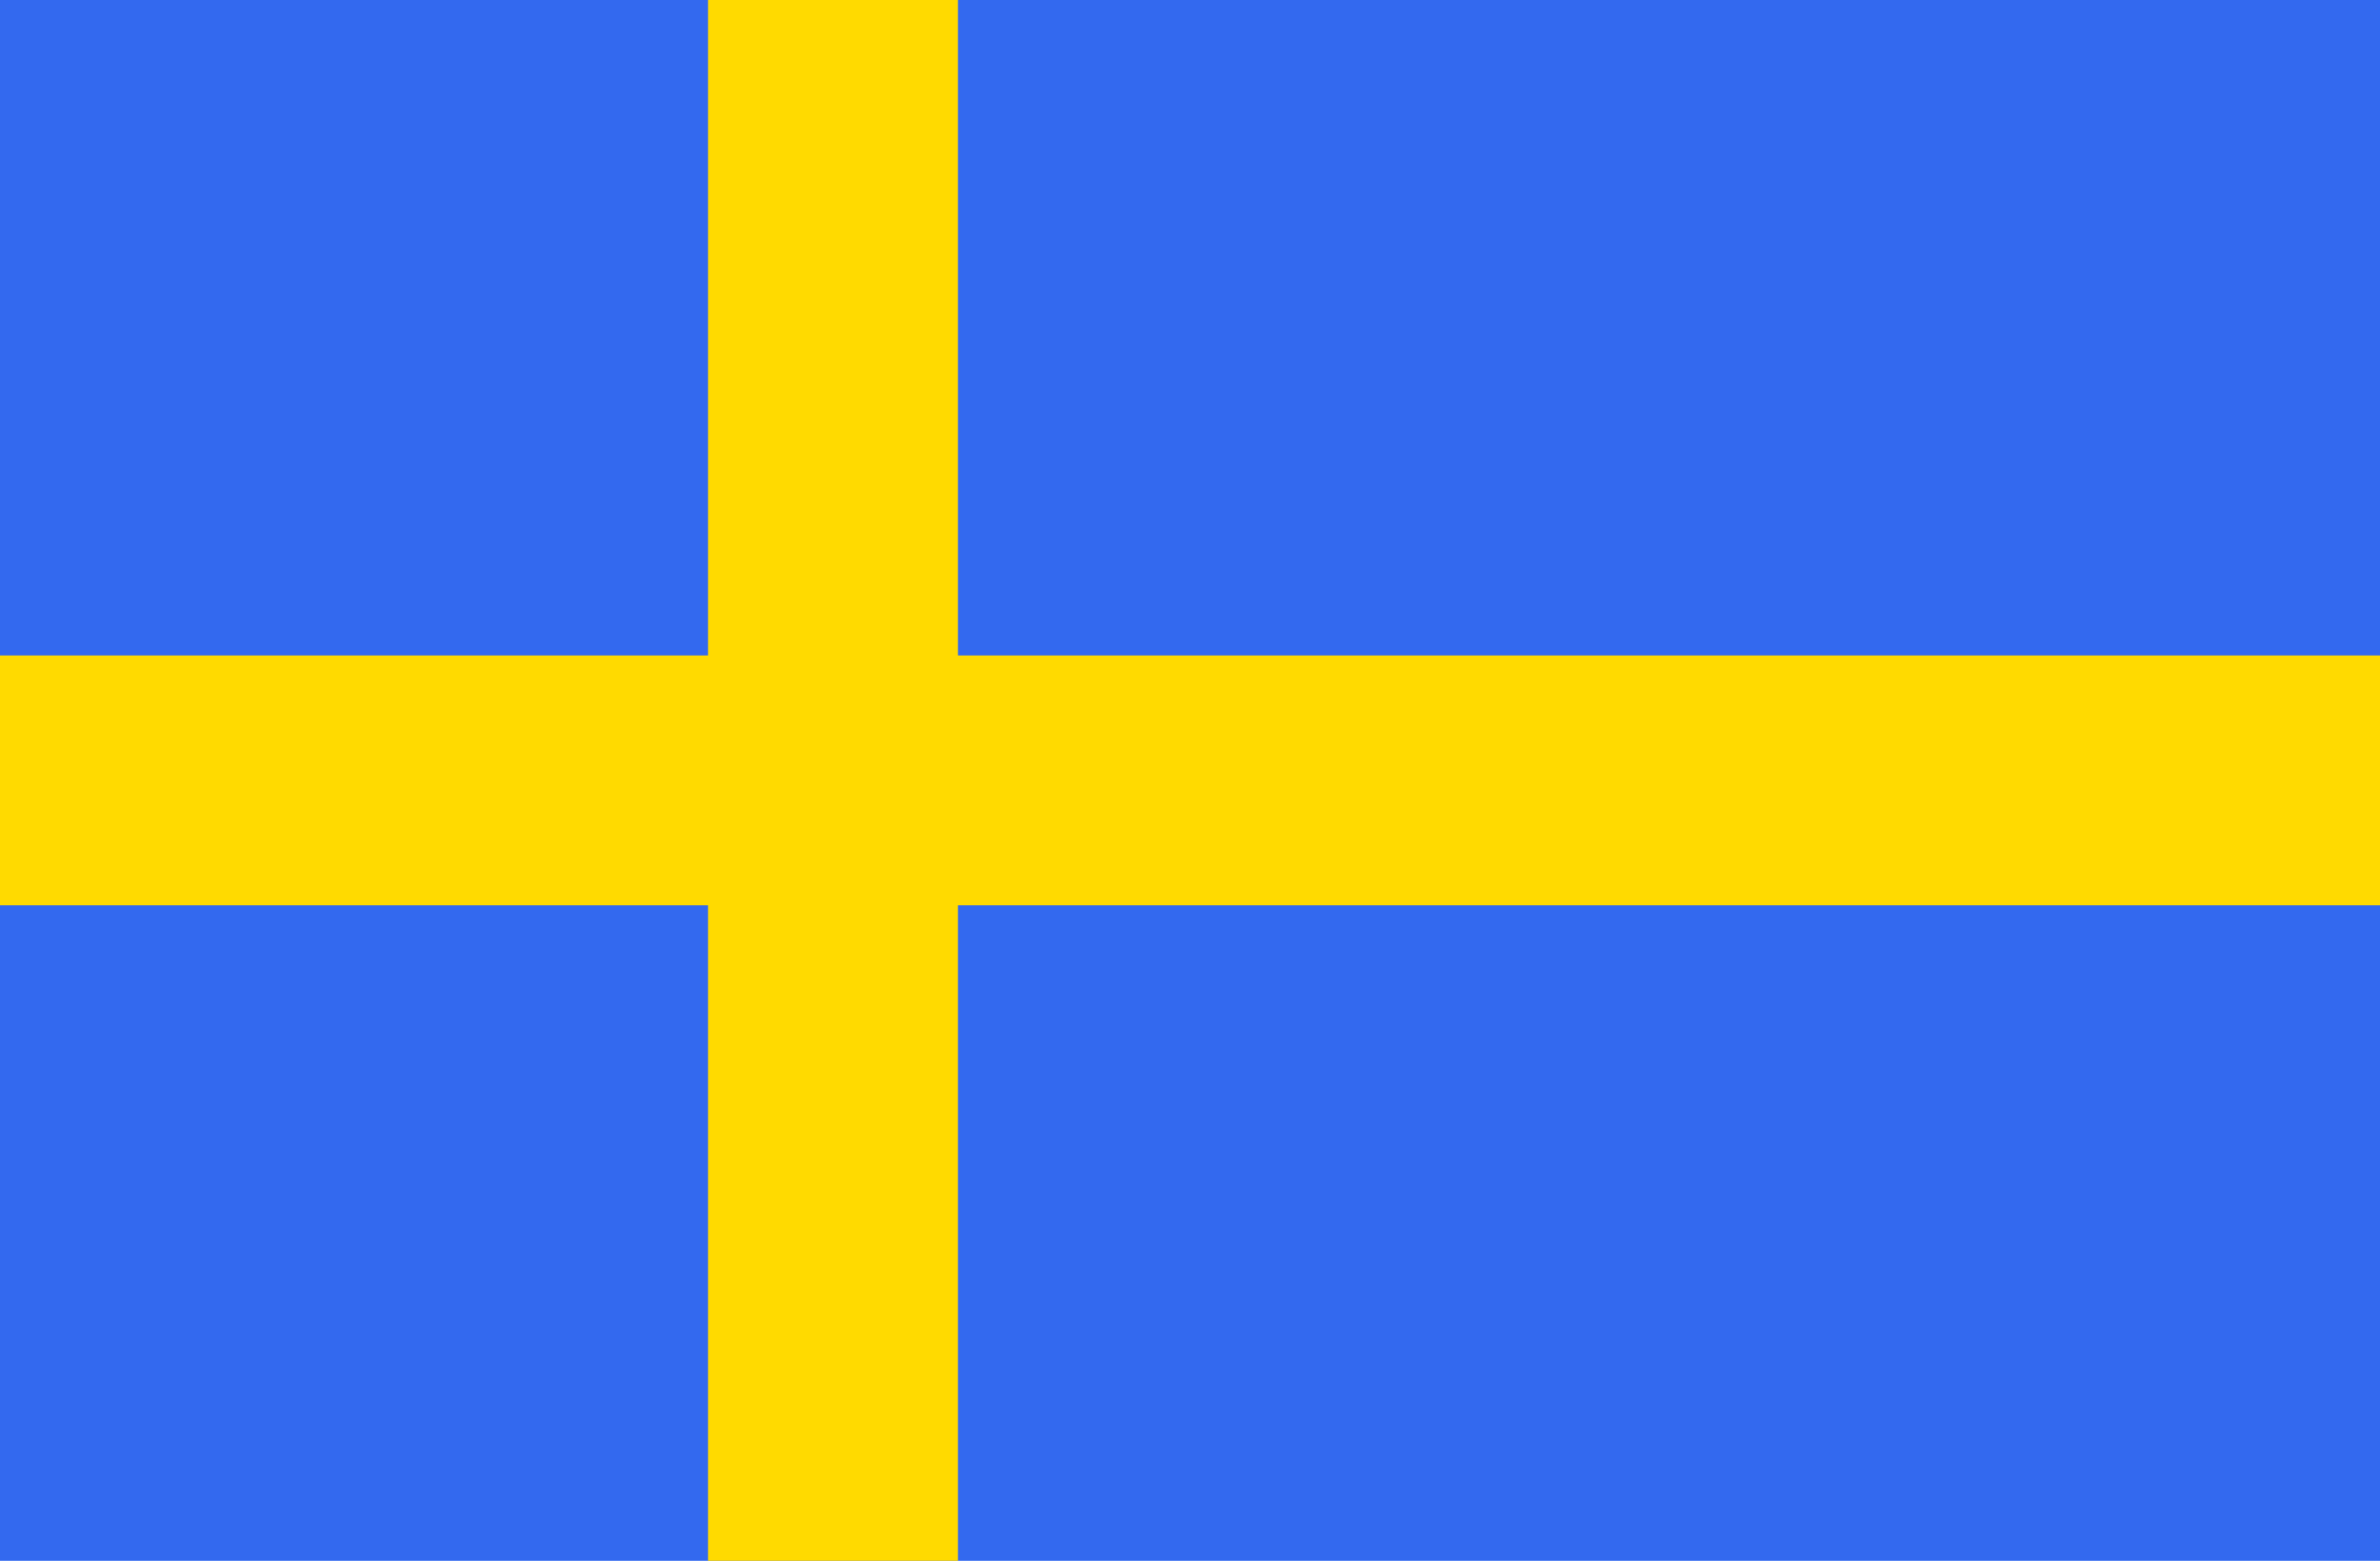 <svg id="Layer_1" data-name="Layer 1" xmlns="http://www.w3.org/2000/svg" viewBox="0 0 400 262.37"><defs><style>.cls-1{fill:#3369ef;}.cls-2{fill:#ffda00;}</style></defs><title>se</title><rect class="cls-1" width="400" height="262.37"/><rect class="cls-2" y="110.18" width="200" height="42"/><rect class="cls-2" x="119" width="42" height="262.37"/><rect class="cls-2" x="200" y="110.18" width="200" height="42"/></svg>
